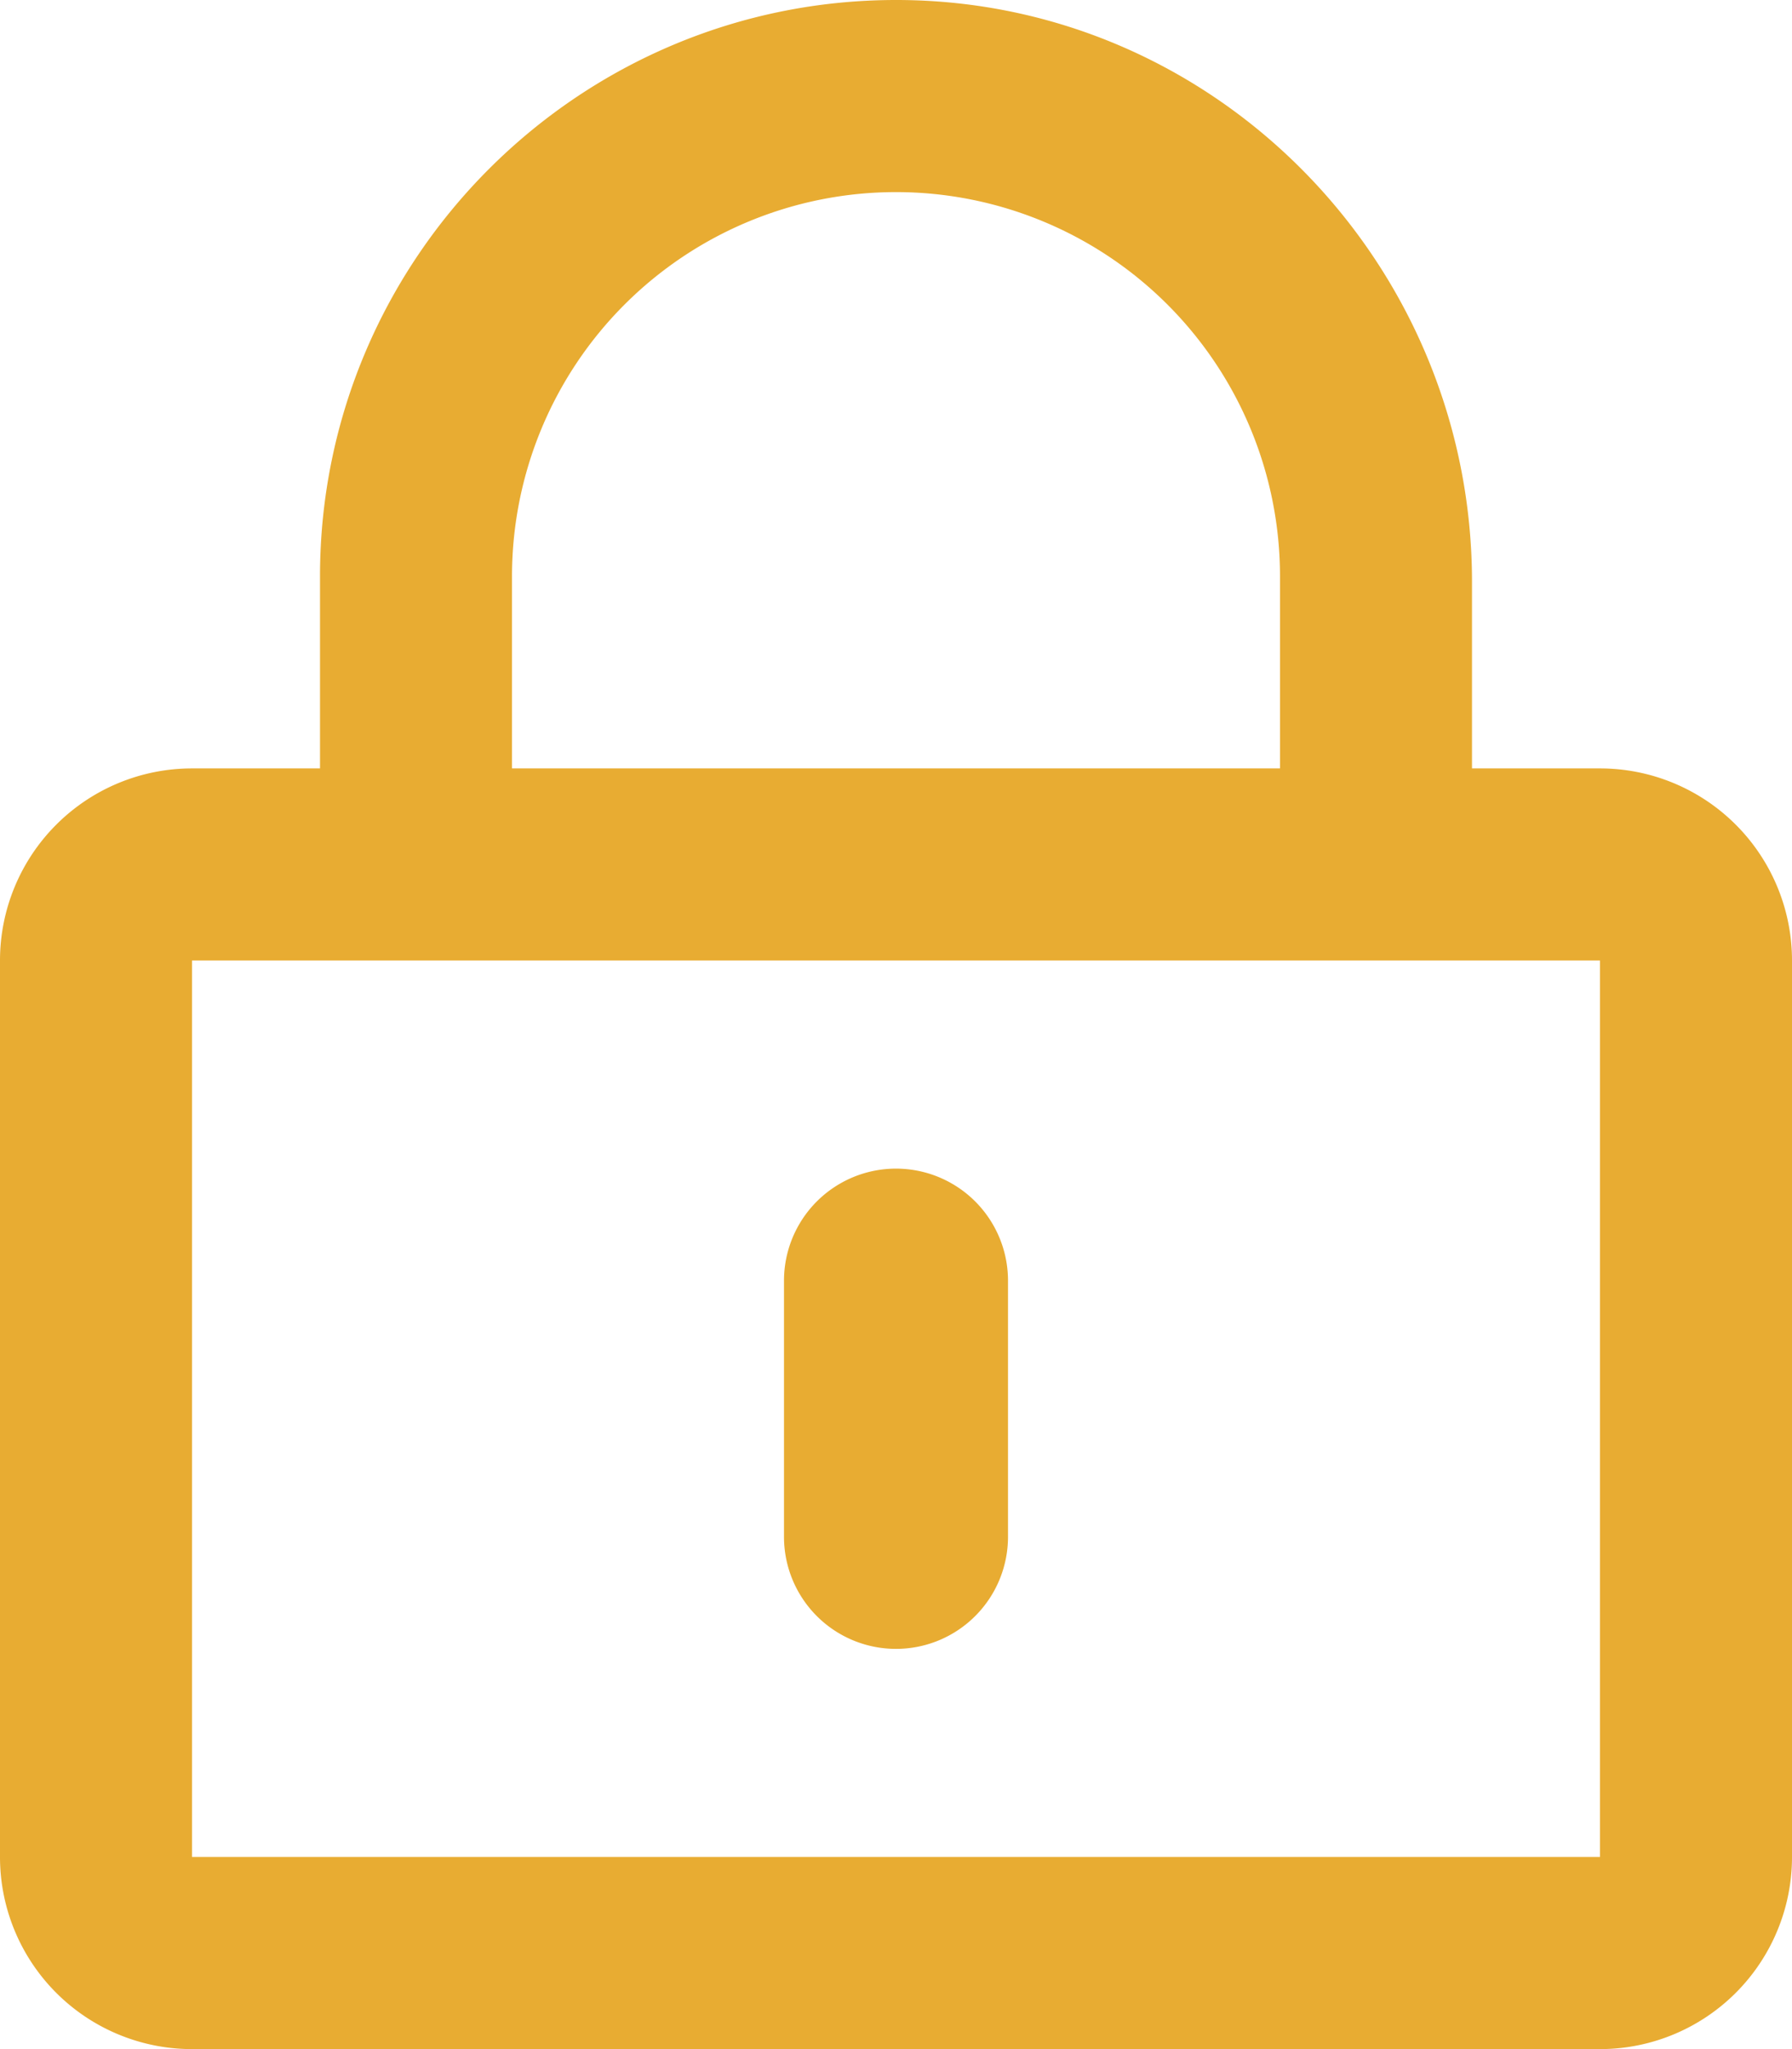 <svg xmlns="http://www.w3.org/2000/svg" viewBox="0 0 448 512"><defs><style>.cls-1{fill:#e8ac32;}</style></defs><title>lock_golden</title><g id="Layer_2" data-name="Layer 2"><g id="Layer_1-2" data-name="Layer 1"><path class="cls-1" d="M224,412a28,28,0,0,1-28-28V320a28,28,0,0,1,56,0v64A28,28,0,0,1,224,412ZM448,240V464a48,48,0,0,1-48,48H48A48,48,0,0,1,0,464V240a48,48,0,0,1,48-48H80V144C80,64.5,144.8-.2,224.4,0S368,65.8,368,145.4V192h32A48,48,0,0,1,448,240ZM128,192H320V144a96,96,0,0,0-192,0Zm272,48H48V464H400Z"/></g></g></svg>